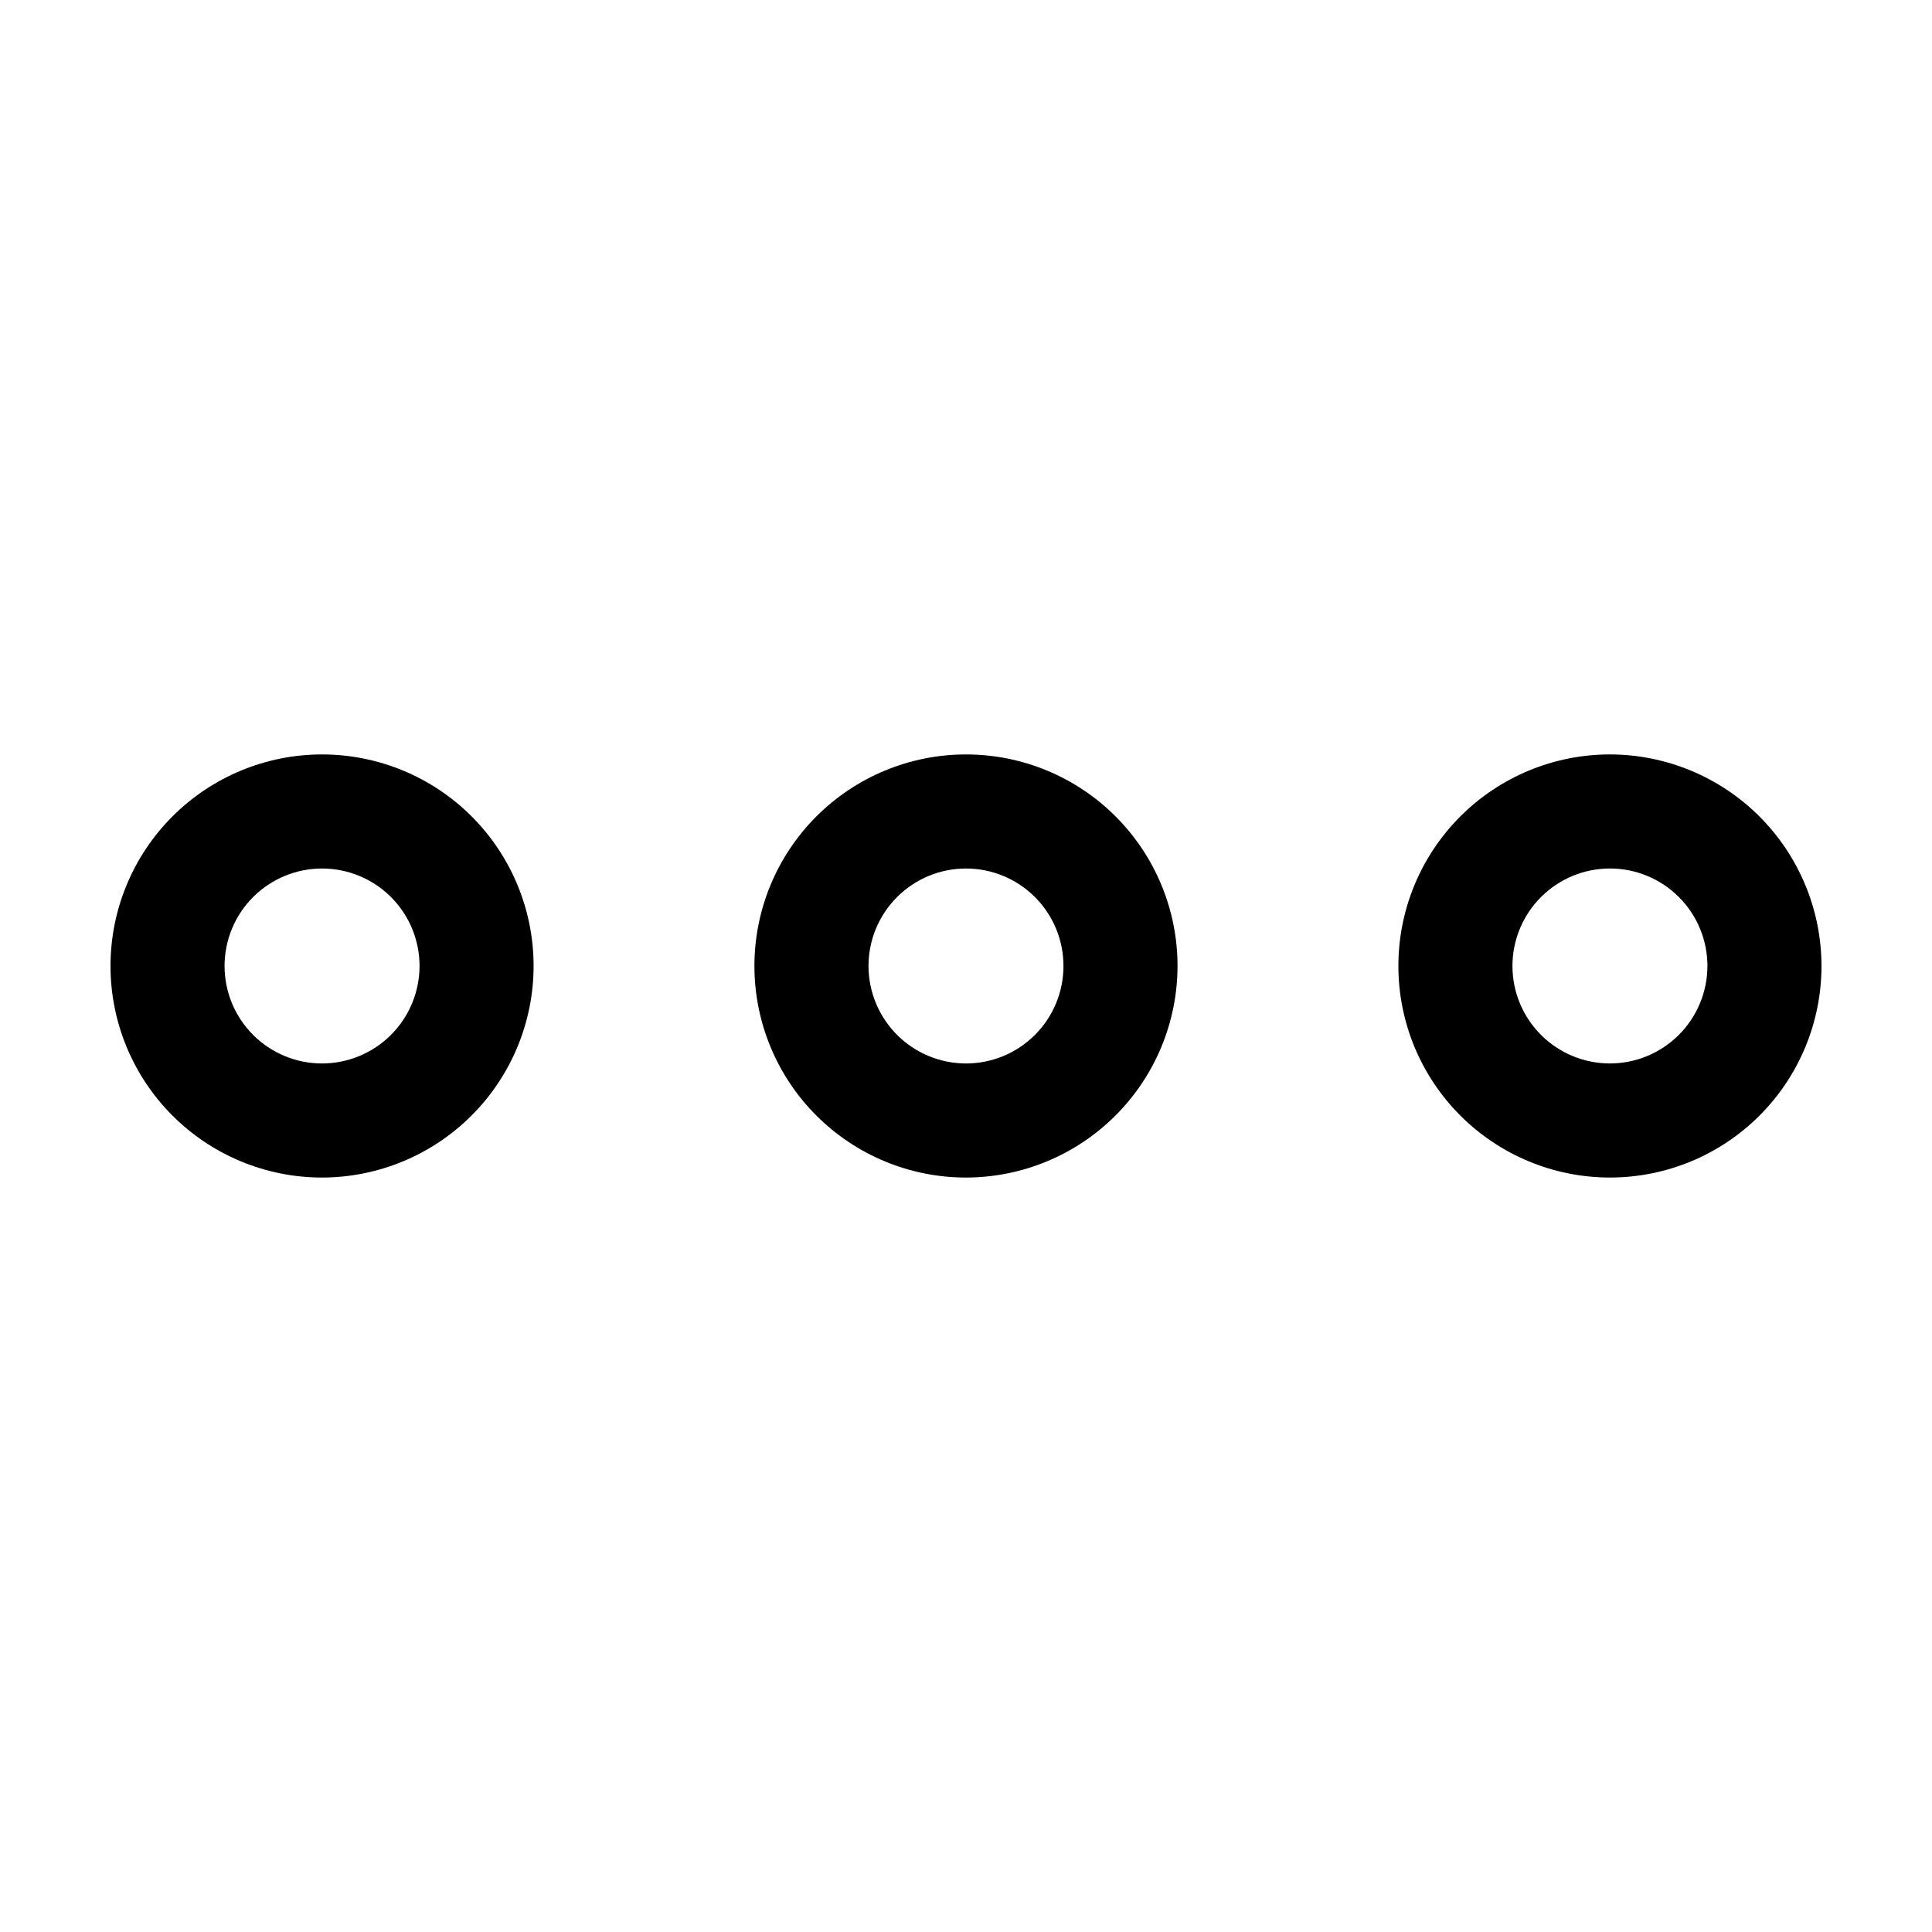 <?xml version="1.0" encoding="UTF-8"?>
<!-- Uploaded to: ICON Repo, www.svgrepo.com, Generator: ICON Repo Mixer Tools -->
<svg fill="#000000" width="800px" height="800px" version="1.1" viewBox="144 144 512 512" xmlns="http://www.w3.org/2000/svg">
 <g>
  <path d="m456.06 400c0-14.871-5.906-29.129-16.422-39.645-10.512-10.516-24.773-16.422-39.641-16.422-14.871 0-29.129 5.906-39.645 16.422s-16.422 24.773-16.422 39.645c0 14.867 5.906 29.129 16.422 39.641 10.516 10.516 24.773 16.422 39.645 16.422 14.863-0.02 29.113-5.93 39.621-16.441 10.512-10.508 16.422-24.758 16.441-39.621zm-81.898 0c0-6.852 2.723-13.426 7.566-18.27s11.418-7.566 18.27-7.566 13.422 2.723 18.266 7.566c4.848 4.844 7.566 11.418 7.566 18.27s-2.719 13.422-7.566 18.266c-4.844 4.848-11.414 7.566-18.266 7.566-6.852-0.008-13.418-2.731-18.262-7.574-4.84-4.844-7.566-11.41-7.574-18.258z"/>
  <path d="m570.65 343.93c-14.867 0-29.129 5.906-39.641 16.422-10.516 10.516-16.422 24.773-16.422 39.645 0 14.867 5.906 29.129 16.422 39.641 10.512 10.516 24.773 16.422 39.641 16.422 14.871 0 29.129-5.906 39.645-16.422 10.512-10.512 16.418-24.773 16.418-39.641-0.016-14.863-5.926-29.113-16.438-39.625-10.512-10.512-24.762-16.422-39.625-16.441zm0 81.898c-6.852 0-13.422-2.719-18.266-7.566-4.848-4.844-7.57-11.414-7.57-18.266s2.723-13.426 7.57-18.27c4.844-4.844 11.414-7.566 18.266-7.566 6.852 0 13.426 2.723 18.27 7.566s7.566 11.418 7.566 18.27c-0.008 6.848-2.734 13.414-7.578 18.258-4.84 4.844-11.406 7.566-18.258 7.574z"/>
  <path d="m285.41 400c0-14.871-5.906-29.129-16.418-39.645-10.516-10.516-24.777-16.422-39.645-16.422-14.867 0-29.129 5.906-39.645 16.422-10.512 10.516-16.418 24.773-16.418 39.645 0 14.867 5.906 29.129 16.418 39.641 10.516 10.516 24.777 16.422 39.645 16.422 14.863-0.02 29.113-5.93 39.625-16.441 10.508-10.508 16.422-24.758 16.438-39.621zm-56.062 25.832c-6.852 0-13.422-2.719-18.27-7.566-4.844-4.844-7.566-11.414-7.566-18.266s2.723-13.426 7.566-18.27c4.848-4.844 11.418-7.566 18.27-7.566 6.852 0 13.422 2.723 18.27 7.566 4.844 4.844 7.566 11.418 7.566 18.27-0.008 6.848-2.734 13.414-7.578 18.258s-11.41 7.566-18.258 7.574z"/>
 </g>
</svg>
